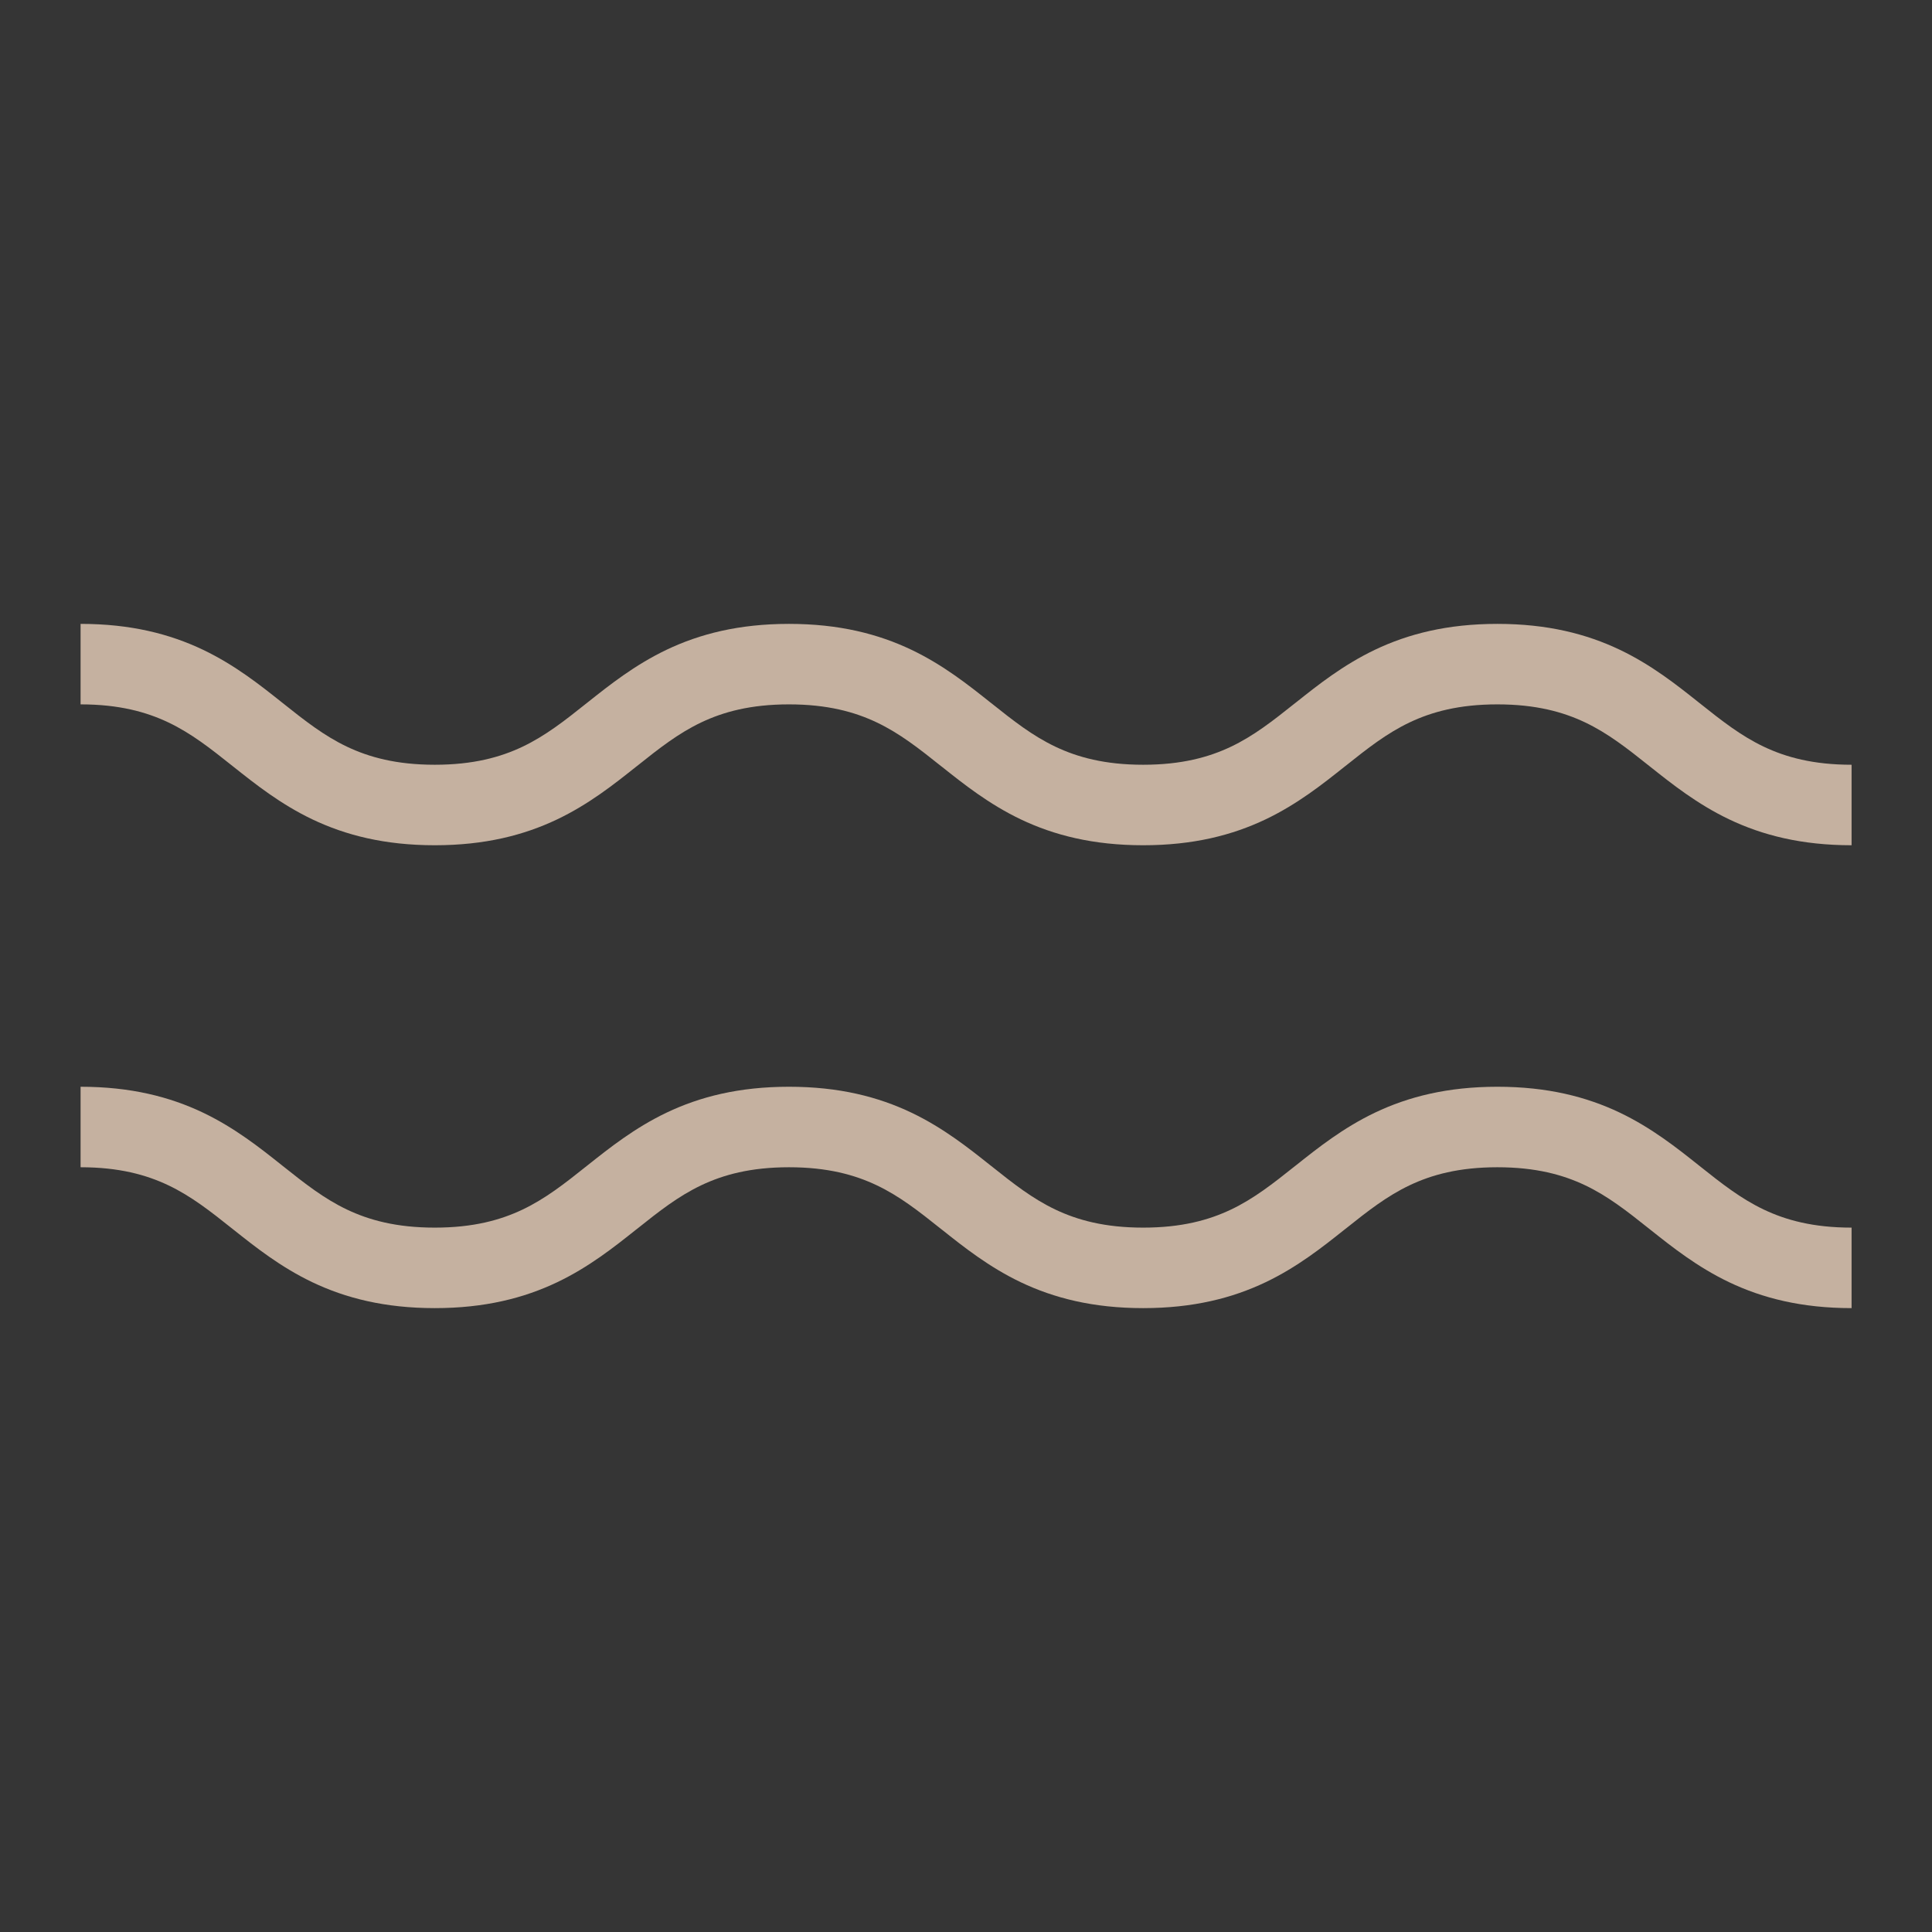 <svg width="48" height="48" viewBox="0 0 48 48" fill="none" xmlns="http://www.w3.org/2000/svg">
<rect x="0" y="0" width="48" height="48" fill="#333333" stroke="none"/>
<g clip-path="url(#clip0_3532_55329)">
<path d="M0 0H48V48H0V0Z" fill="white" fill-opacity="0.01"/>
<path fill-rule="evenodd" clip-rule="evenodd" d="M4.184 17.949C3.635 17.688 2.958 17.5 2.002 17.5V15.5C3.246 15.5 4.219 15.75 5.045 16.144C5.836 16.522 6.462 17.02 6.995 17.444C7.005 17.452 7.015 17.46 7.024 17.467C7.584 17.913 8.05 18.279 8.62 18.551C9.169 18.812 9.846 19 10.802 19C11.758 19 12.435 18.812 12.984 18.551C13.553 18.279 14.02 17.913 14.579 17.467L14.608 17.444C15.142 17.02 15.768 16.522 16.559 16.144C17.385 15.75 18.358 15.5 19.602 15.5C20.846 15.5 21.819 15.75 22.645 16.144C23.436 16.522 24.062 17.02 24.595 17.444L24.625 17.467C25.184 17.913 25.65 18.279 26.22 18.551C26.769 18.812 27.446 19 28.402 19C29.358 19 30.035 18.812 30.584 18.551C31.154 18.279 31.619 17.913 32.179 17.467L32.209 17.444C32.742 17.02 33.368 16.522 34.159 16.144C34.985 15.75 35.958 15.5 37.202 15.5C38.446 15.5 39.419 15.75 40.245 16.144C41.036 16.522 41.662 17.02 42.195 17.444L42.224 17.467C42.784 17.913 43.25 18.279 43.82 18.551C44.369 18.812 45.046 19 46.002 19V21C44.758 21 43.785 20.75 42.959 20.356C42.168 19.978 41.542 19.48 41.008 19.056L40.979 19.033C40.419 18.587 39.953 18.221 39.384 17.949C38.835 17.688 38.158 17.5 37.202 17.5C36.246 17.5 35.569 17.688 35.02 17.949C34.45 18.221 33.984 18.587 33.425 19.033L33.395 19.056C32.862 19.48 32.236 19.978 31.445 20.356C30.619 20.75 29.646 21 28.402 21C27.158 21 26.185 20.75 25.359 20.356C24.568 19.978 23.942 19.48 23.409 19.056L23.379 19.033C22.82 18.587 22.354 18.221 21.784 17.949C21.235 17.688 20.558 17.5 19.602 17.5C18.646 17.5 17.969 17.688 17.42 17.949C16.85 18.221 16.384 18.587 15.825 19.033L15.795 19.056C15.262 19.48 14.636 19.978 13.845 20.356C13.019 20.75 12.046 21 10.802 21C9.558 21 8.585 20.75 7.759 20.356C6.968 19.978 6.342 19.48 5.808 19.056C5.799 19.048 5.789 19.04 5.779 19.033C5.219 18.587 4.754 18.221 4.184 17.949Z" fill="#C5B1A0"/>
<path fill-rule="evenodd" clip-rule="evenodd" d="M4.184 29.449C3.635 29.188 2.958 29 2.002 29V27C3.246 27 4.219 27.25 5.045 27.644C5.836 28.022 6.462 28.52 6.995 28.944C7.005 28.952 7.015 28.96 7.024 28.967C7.584 29.413 8.05 29.779 8.62 30.051C9.169 30.312 9.846 30.5 10.802 30.5C11.758 30.5 12.435 30.312 12.984 30.051C13.553 29.779 14.02 29.413 14.579 28.967L14.608 28.944C15.142 28.52 15.768 28.022 16.559 27.644C17.385 27.25 18.358 27 19.602 27C20.846 27 21.819 27.25 22.645 27.644C23.436 28.022 24.062 28.52 24.595 28.944L24.625 28.967C25.184 29.413 25.65 29.779 26.22 30.051C26.769 30.312 27.446 30.5 28.402 30.5C29.358 30.5 30.035 30.312 30.584 30.051C31.154 29.779 31.619 29.413 32.179 28.967L32.209 28.944C32.742 28.52 33.368 28.022 34.159 27.644C34.985 27.25 35.958 27 37.202 27C38.446 27 39.419 27.25 40.245 27.644C41.036 28.022 41.662 28.52 42.195 28.944L42.224 28.967C42.784 29.413 43.25 29.779 43.82 30.051C44.369 30.312 45.046 30.5 46.002 30.5V32.5C44.758 32.5 43.785 32.25 42.959 31.856C42.168 31.478 41.542 30.98 41.008 30.556L40.979 30.533C40.419 30.087 39.953 29.721 39.384 29.449C38.835 29.188 38.158 29 37.202 29C36.246 29 35.569 29.188 35.02 29.449C34.45 29.721 33.984 30.087 33.425 30.533L33.395 30.556C32.862 30.98 32.236 31.478 31.445 31.856C30.619 32.25 29.646 32.5 28.402 32.5C27.158 32.5 26.185 32.25 25.359 31.856C24.568 31.478 23.942 30.98 23.409 30.556L23.379 30.533C22.82 30.087 22.354 29.721 21.784 29.449C21.235 29.188 20.558 29 19.602 29C18.646 29 17.969 29.188 17.42 29.449C16.85 29.721 16.384 30.087 15.825 30.533L15.795 30.556C15.262 30.98 14.636 31.478 13.845 31.856C13.019 32.25 12.046 32.5 10.802 32.5C9.558 32.5 8.585 32.25 7.759 31.856C6.968 31.478 6.342 30.98 5.808 30.556C5.799 30.548 5.789 30.54 5.779 30.533C5.219 30.087 4.754 29.721 4.184 29.449Z" fill="#C5B1A0"/>
</g>
<defs>
<clipPath id="clip0_3532_55329">
<rect width="48" height="48" fill="white"/>
</clipPath>
</defs>
</svg>
